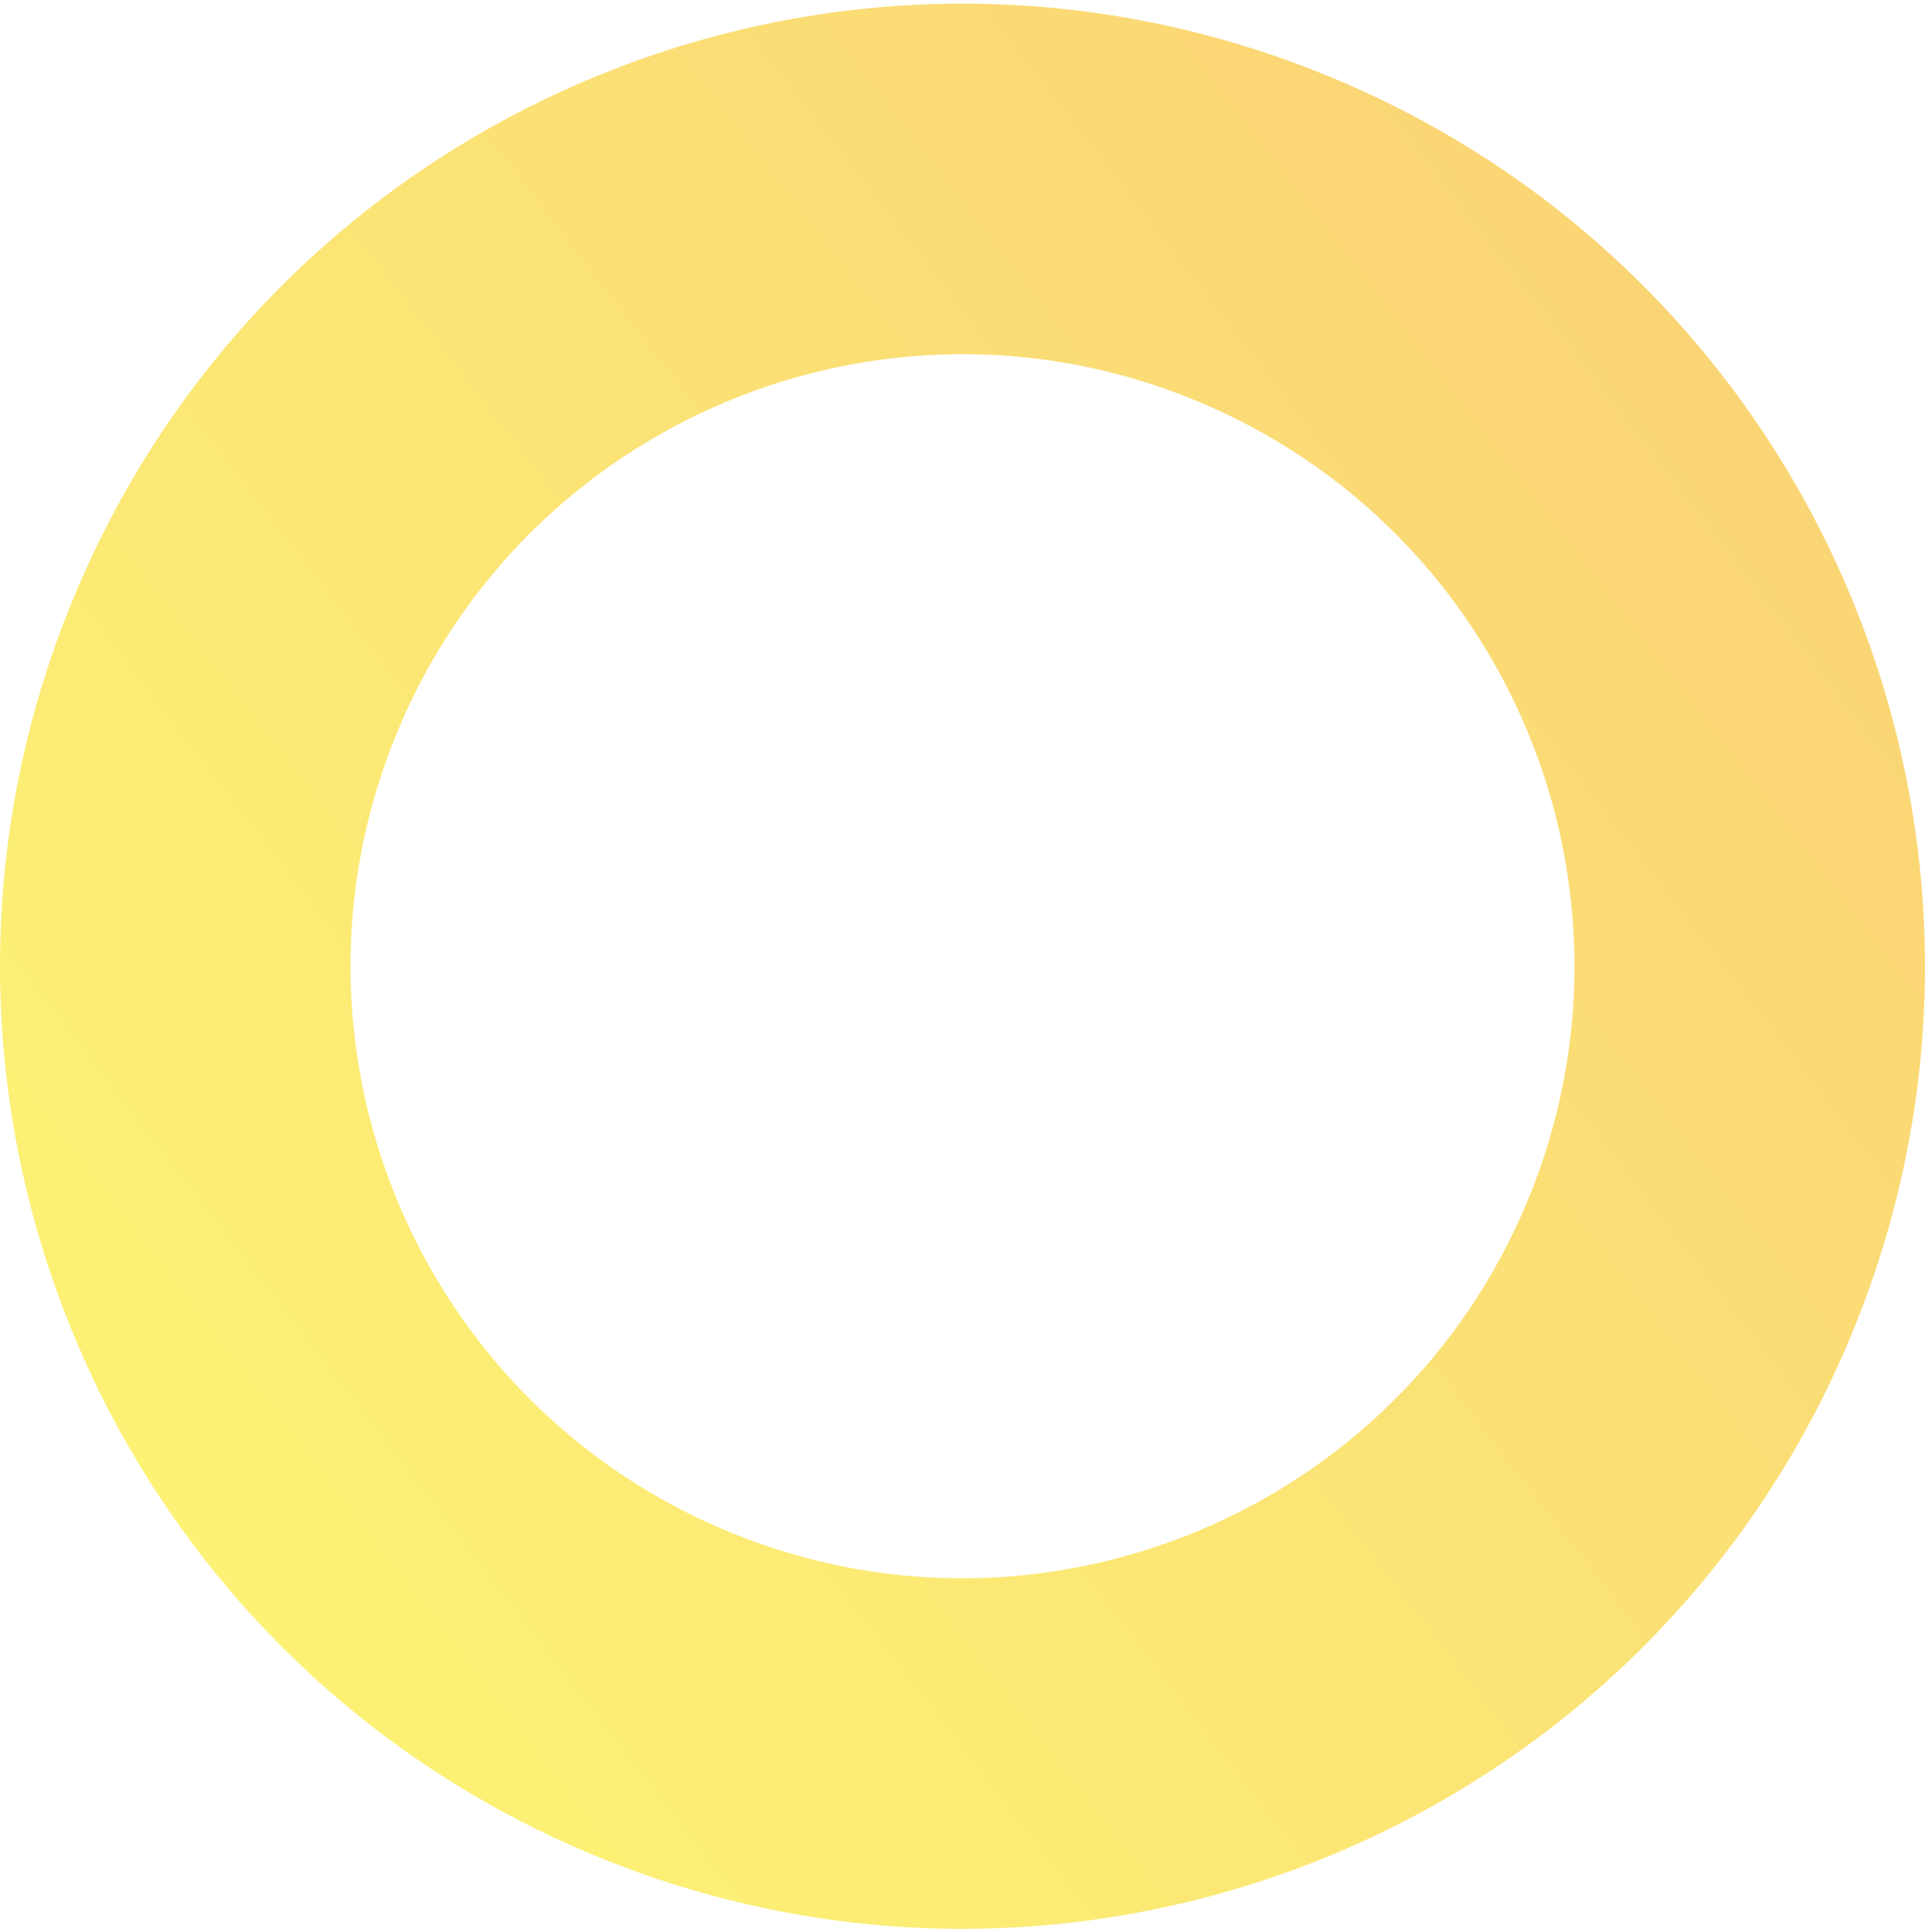 <svg width="267" height="268" viewBox="0 0 267 268" fill="none" xmlns="http://www.w3.org/2000/svg">
<path opacity="0.54" d="M184.345 10.604C116.191 -17.481 38.18 15.005 10.1 83.164C-17.982 151.323 14.502 229.34 82.655 257.422C150.809 285.507 228.82 253.02 256.9 184.861C284.982 116.702 252.498 38.685 184.345 10.604ZM211.963 166.346C194.106 209.685 144.504 230.34 101.169 212.482C57.834 194.624 37.18 145.017 55.037 101.679C72.894 58.341 122.496 37.685 165.831 55.543C209.166 73.402 229.82 123.008 211.963 166.346Z" fill="url(#paint0_linear_288_542)"/>
<defs>
<linearGradient id="paint0_linear_288_542" x1="27.776" y1="215.431" x2="239.29" y2="52.497" gradientUnits="userSpaceOnUse">
<stop stop-color="#FBE700"/>
<stop offset="1" stop-color="#F7B200"/>
</linearGradient>
</defs>
</svg>
